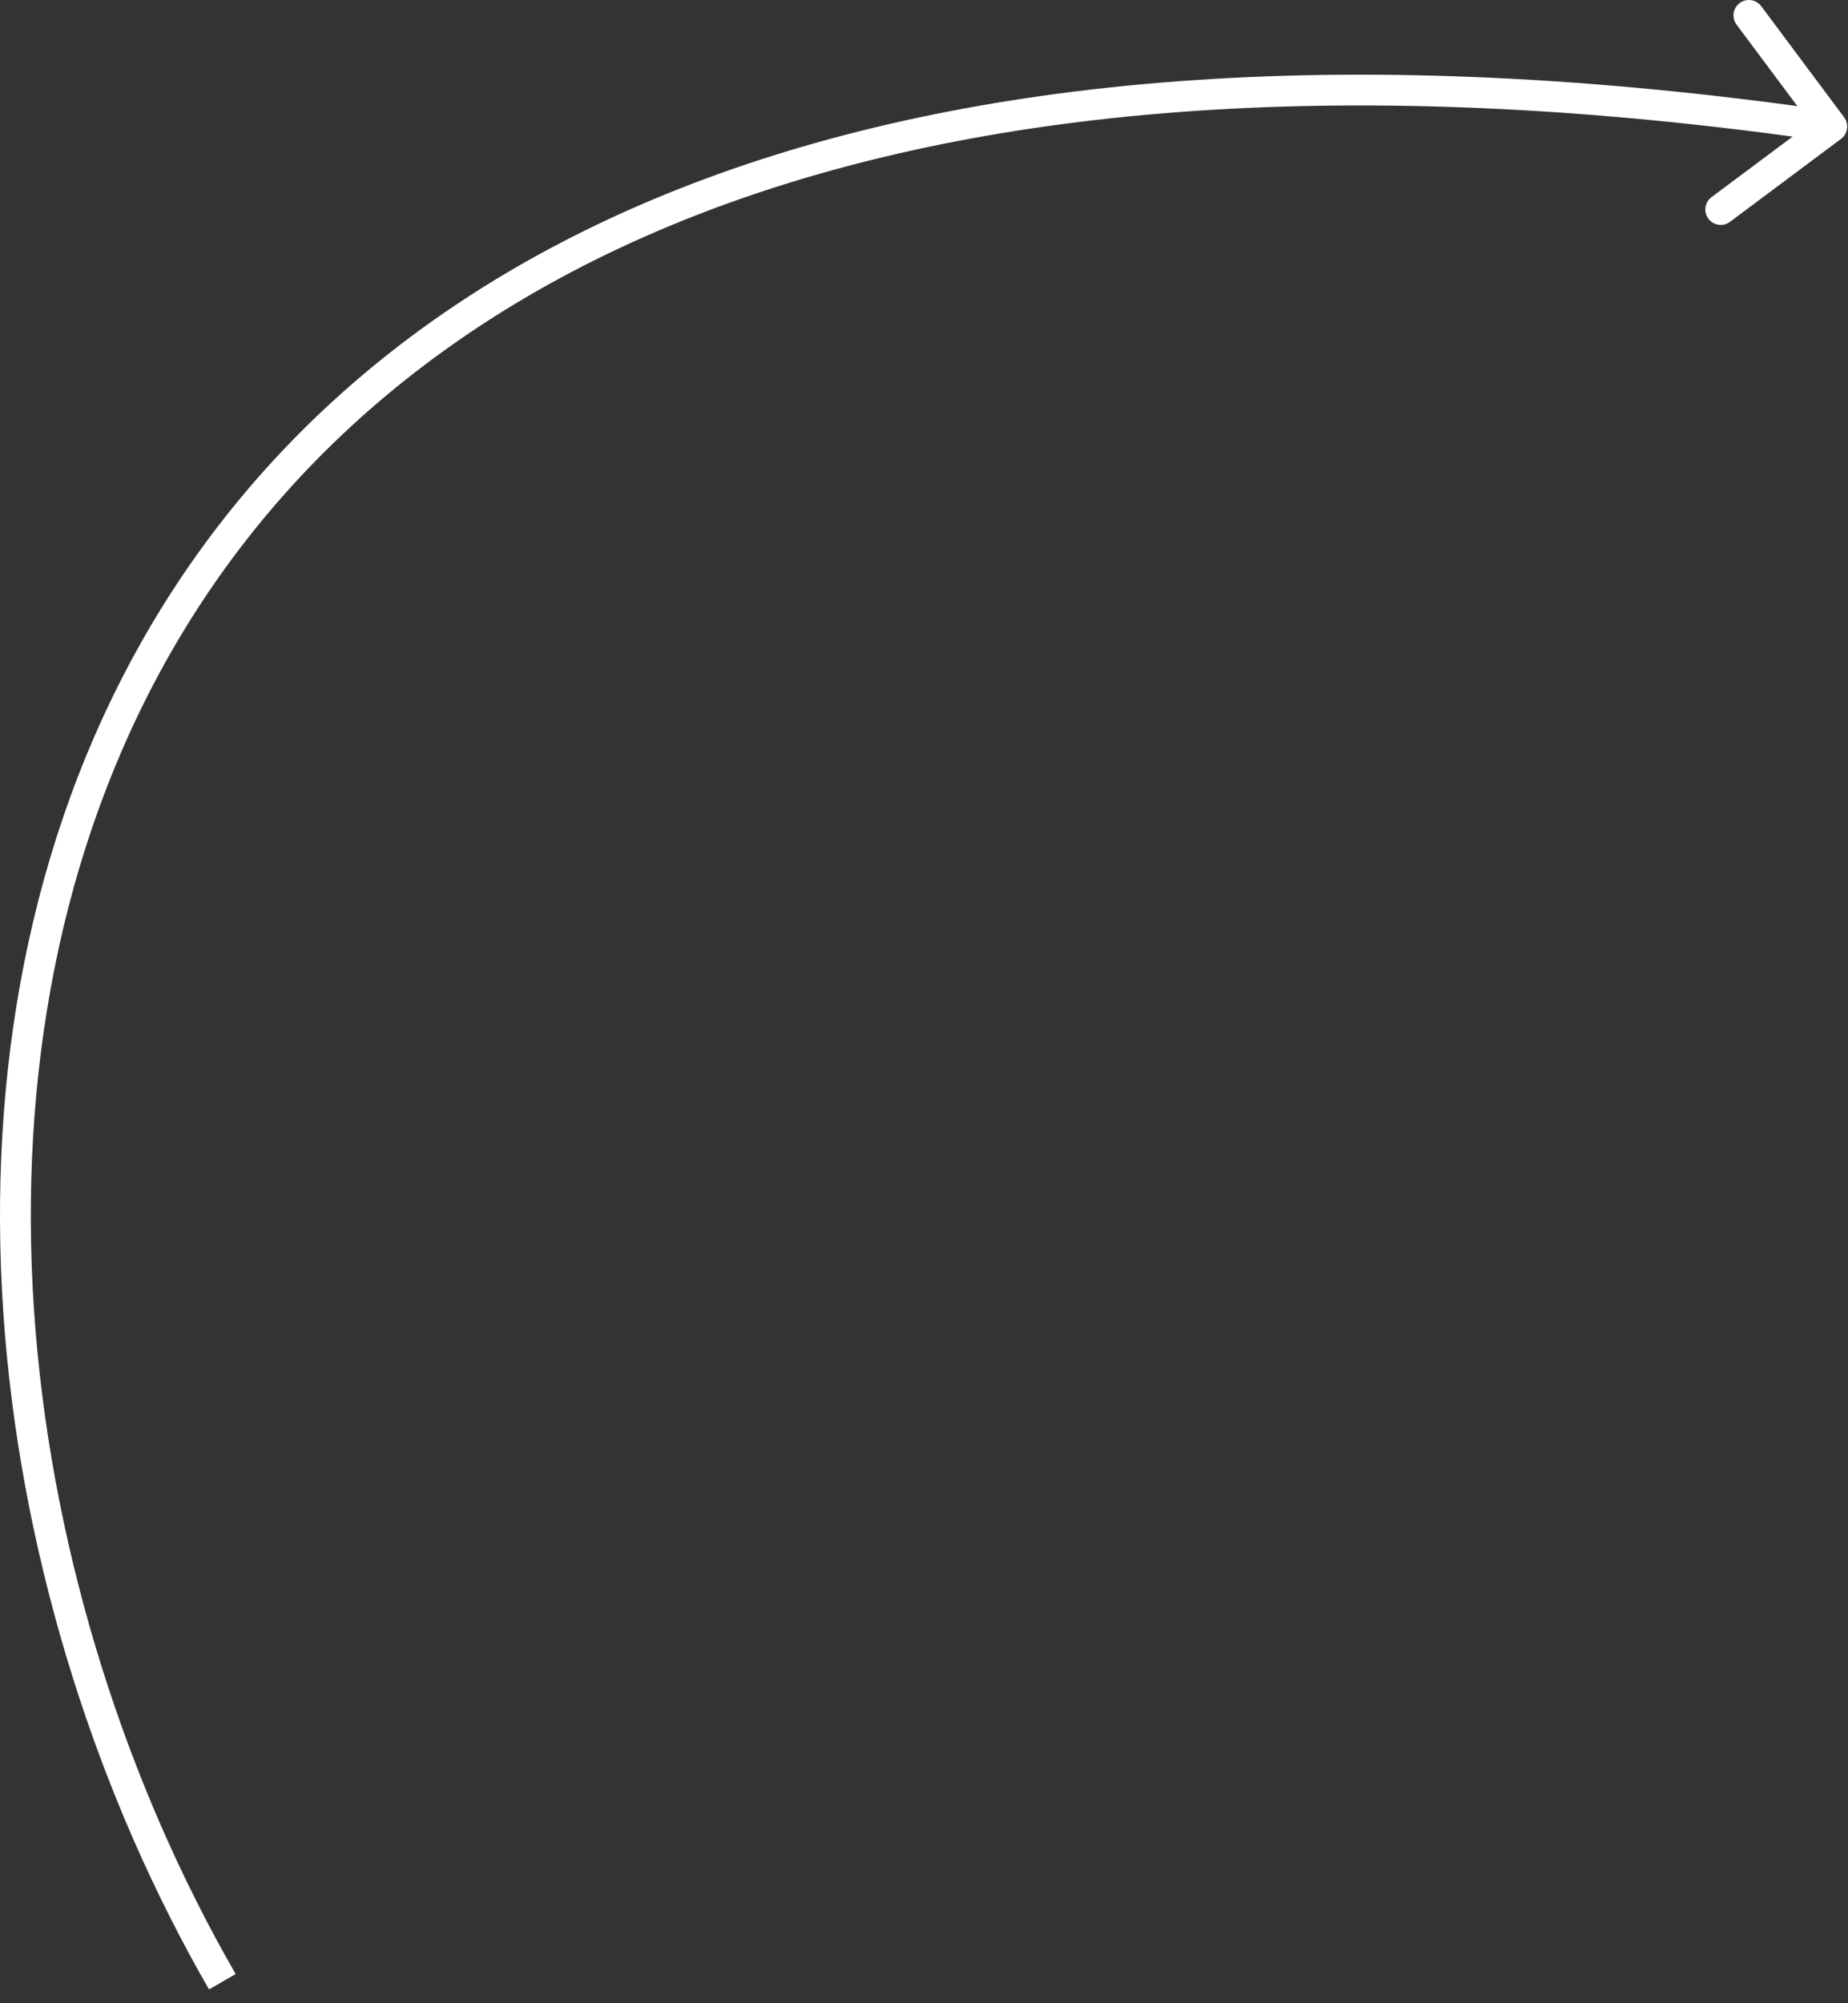 <?xml version="1.0" encoding="UTF-8"?> <svg xmlns="http://www.w3.org/2000/svg" width="60" height="65" viewBox="0 0 60 65" fill="none"><rect x="0" y="0" width="60" height="65" fill="#333333" stroke="none"/><path d="M59.773 4.507C59.994 4.342 60.04 4.028 59.875 3.807L57.183 0.201C57.018 -0.02 56.704 -0.066 56.483 0.099C56.262 0.265 56.216 0.578 56.382 0.799L58.774 4.005L55.569 6.397C55.347 6.562 55.302 6.876 55.467 7.097C55.632 7.318 55.946 7.364 56.167 7.199L59.773 4.507ZM59.474 4.106L59.546 3.611C28.435 -0.905 11.549 7.985 4.315 21.33C-2.885 34.612 -0.396 52.101 6.786 64.551L7.219 64.302L7.652 64.052C0.589 51.807 -1.794 34.697 5.194 21.806C12.149 8.977 28.513 0.117 59.402 4.601L59.474 4.106Z" fill="white"></path></svg> 